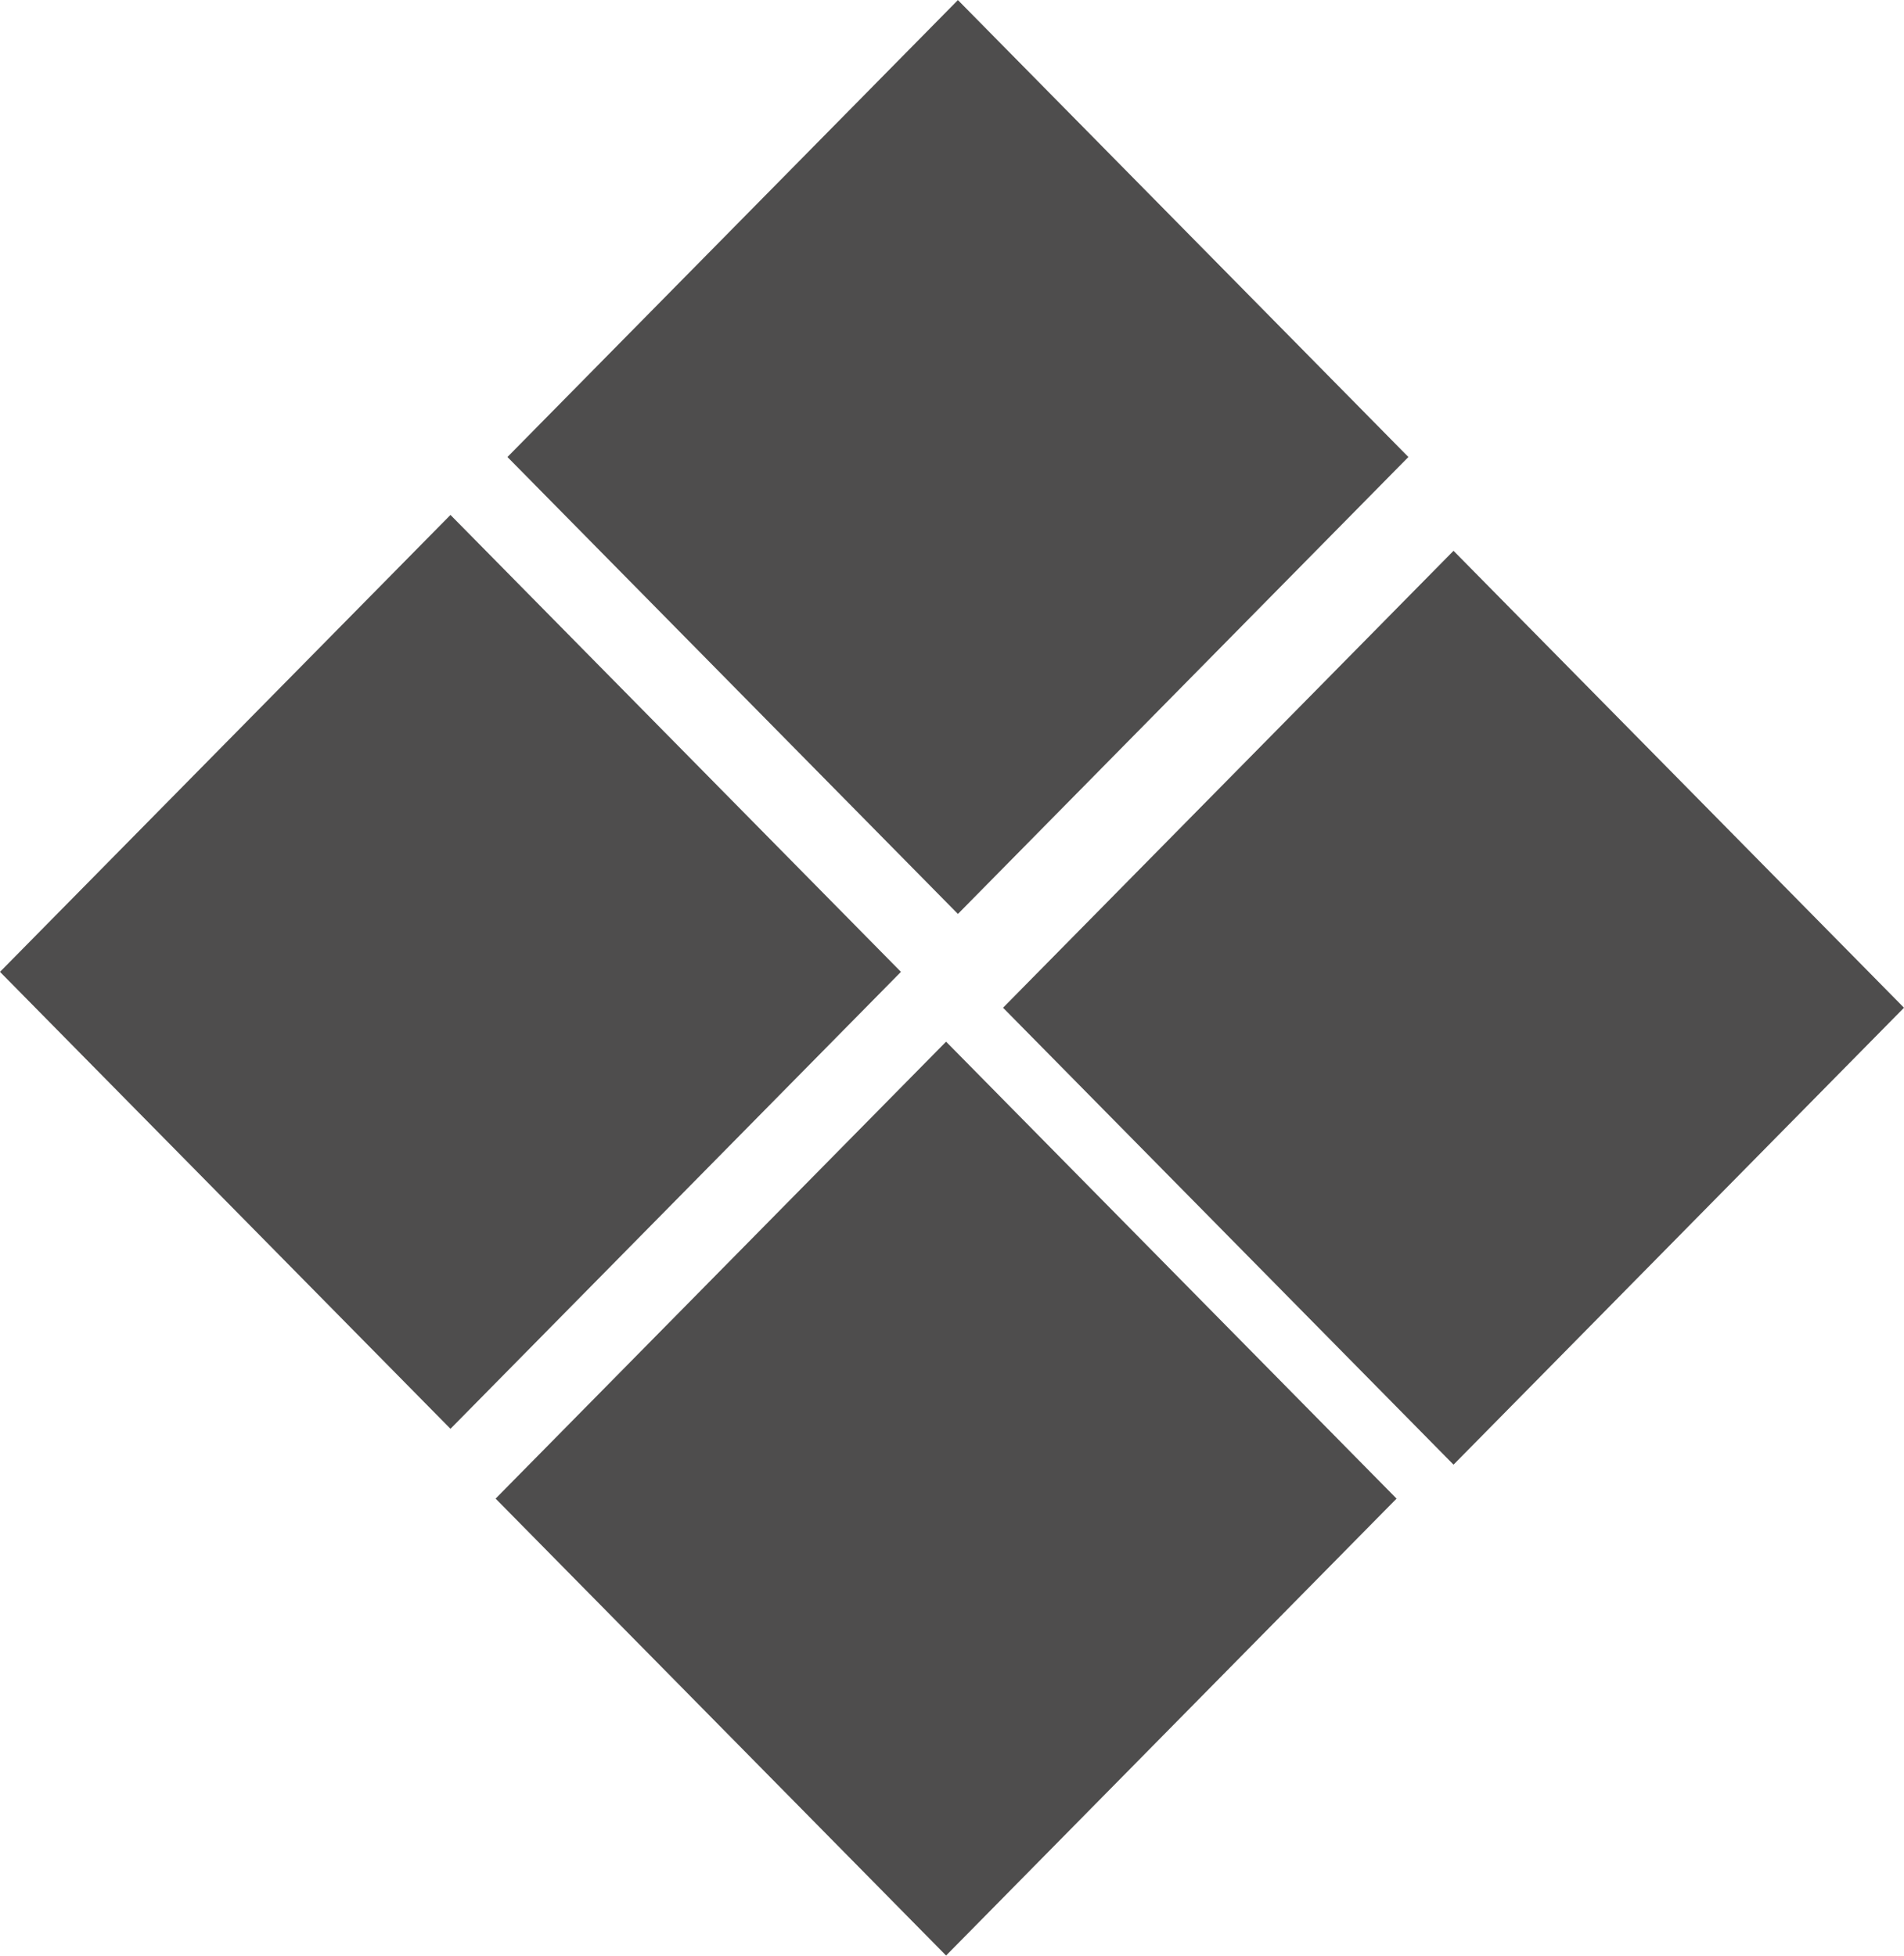 <svg width="37" height="38" viewBox="0 0 37 38" fill="none" xmlns="http://www.w3.org/2000/svg">
<rect width="12.47" height="12.47" transform="matrix(0.702 -0.712 0.702 0.712 9.861 8.88)" fill="#4E4D4D"/>
<rect width="12.47" height="12.47" transform="matrix(0.702 -0.712 0.702 0.712 19.492 19.581)" fill="#4E4D4D"/>
<rect width="12.47" height="12.47" transform="matrix(0.702 -0.712 0.702 0.712 9.631 29.119)" fill="#4E4D4D"/>
<rect width="12.47" height="12.47" transform="matrix(0.702 -0.712 0.702 0.712 0 18.884)" fill="#4E4D4D"/>
</svg>
